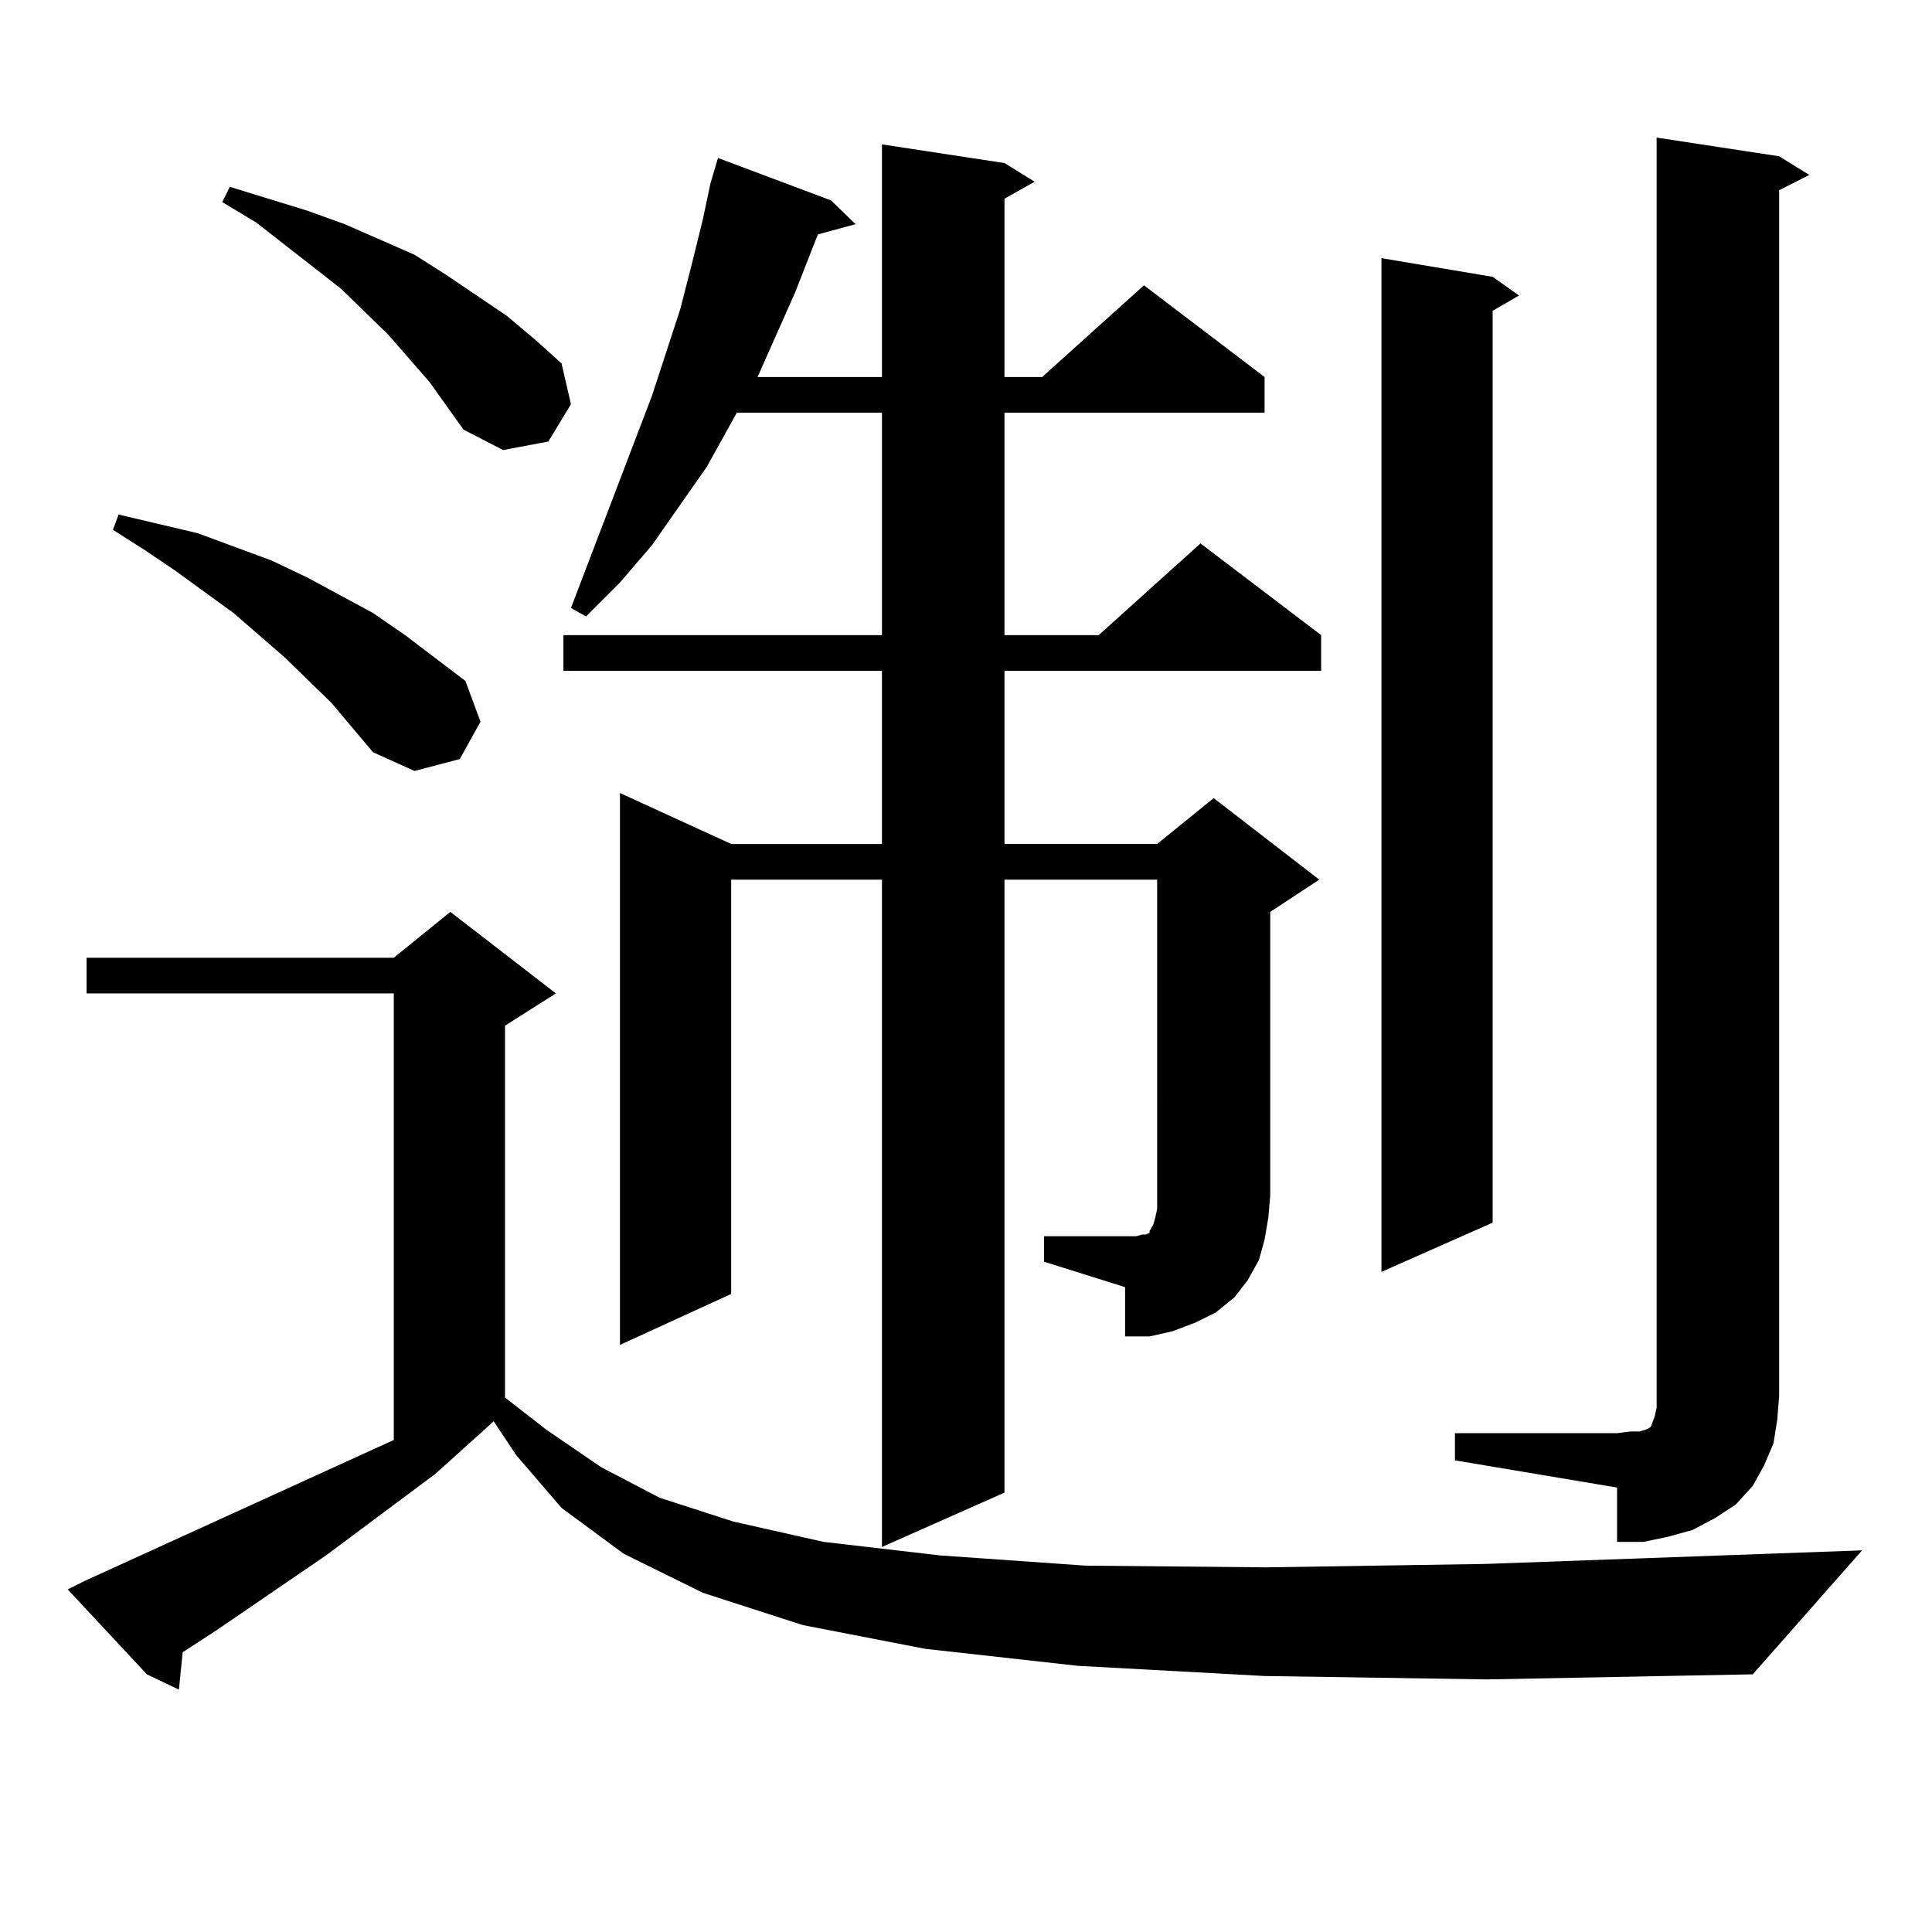 <?xml version="1.0" encoding="utf-8"?>
<!-- Generator: Adobe Illustrator 16.0.0, SVG Export Plug-In . SVG Version: 6.00 Build 0)  -->
<!DOCTYPE svg PUBLIC "-//W3C//DTD SVG 1.1//EN" "http://www.w3.org/Graphics/SVG/1.1/DTD/svg11.dtd">
<svg version="1.1" id="图层_1" xmlns="http://www.w3.org/2000/svg" xmlns:xlink="http://www.w3.org/1999/xlink" x="0px" y="0px"
	 width="1000px" height="1000px" viewBox="0 0 1000 1000" enable-background="new 0 0 1000 1000" xml:space="preserve">
<path d="M654.545,867.504l-96.583-5.273l-79.022-8.789l-63.413-12.305l-51.706-16.699l-40.975-20.215l-32.194-23.73l-23.414-27.246
	l-11.707-17.578l-30.243,27.246l-56.584,42.188l-56.584,38.672l-17.561,11.426l-1.951,19.336l-16.585-7.91L35.048,822.68l8.78-4.395
	l159.996-72.949V514.184H44.804v-18.457h159.021l29.268-23.73l54.633,42.188l-26.341,16.699v192.48l21.463,16.699l28.292,19.336
	l30.243,15.82l38.048,12.305l46.828,10.547l60.486,7.031l75.12,5.273l93.656,0.879l113.168-1.758l195.117-7.031l-56.584,64.16
	l-137.558,2.637L654.545,867.504z M171.63,363.891l-24.39-23.73l-26.341-22.852l-30.243-21.973l-15.609-10.547l-16.585-10.547
	l2.927-7.91L102.363,276l38.048,14.063l18.536,8.789l34.146,18.457l16.585,11.426l31.219,23.73l7.805,21.094l-10.731,19.336
	l-23.414,6.152l-21.463-9.668L171.63,363.891z M222.36,197.777l-21.463-24.609l-24.39-23.73l-43.901-34.277l-17.561-10.547
	l3.902-7.91l39.999,12.305l19.512,7.031l36.097,15.82l16.585,10.547l31.219,21.094l14.634,12.305l13.658,12.305l4.878,21.094
	l-11.707,19.336l-23.414,4.395l-20.487-10.547L222.36,197.777z M540.401,639.867h47.804l2.927-0.879h1.951l1.951-0.879v-0.879
	l0.976-1.758l0.976-1.758l0.976-3.516l0.976-4.395V455.297h-79.022v317.285l-63.413,28.125v-345.41h-78.047V669.75l-57.56,26.367
	V410.473l57.56,26.367h78.047v-89.648H291.627v-18.457h164.874V213.598h-75.12l-15.609,28.125l-28.292,40.43l-16.585,19.336
	l-17.561,17.578l-7.805-4.395l41.95-109.863l14.634-44.824l5.854-22.852l5.854-23.73l3.902-18.457l3.902-13.184l58.535,21.973
	l12.683,12.305l-19.512,5.273l-11.707,29.883l-19.512,43.945h64.389V74.73l63.413,9.668l15.609,9.668l-15.609,8.789v92.285h19.512
	l52.682-47.461l62.438,47.461v18.457H519.914v115.137h48.779l52.682-47.461l62.438,47.461v18.457H519.914v89.648h79.022
	l29.268-23.73l54.633,42.188l-25.365,16.699v146.777l-0.976,11.426l-1.951,11.426l-2.927,10.547l-5.854,10.547l-6.829,8.789
	l-9.756,7.91l-10.731,5.273l-11.707,4.395l-11.707,2.637h-12.683v-25.488l-41.95-13.184V639.867z M772.591,143.285l13.658,9.668
	l-13.658,7.91v471.973l-57.56,25.488V133.617L772.591,143.285z M753.079,741.82h83.9l6.829-0.879h4.878l2.927-0.879l1.951-0.879
	l0.976-0.879l0.976-2.637l0.976-2.637l0.976-4.395V71.215l63.413,9.668l15.609,9.668l-15.609,7.91v624.023l-0.976,12.305
	l-1.951,12.305l-4.878,11.426l-5.854,10.547l-8.78,9.668l-10.731,7.031l-11.707,6.152l-12.683,3.516l-12.683,2.637h-13.658v-28.125
	l-83.9-14.063V741.82z"/>
</svg>
